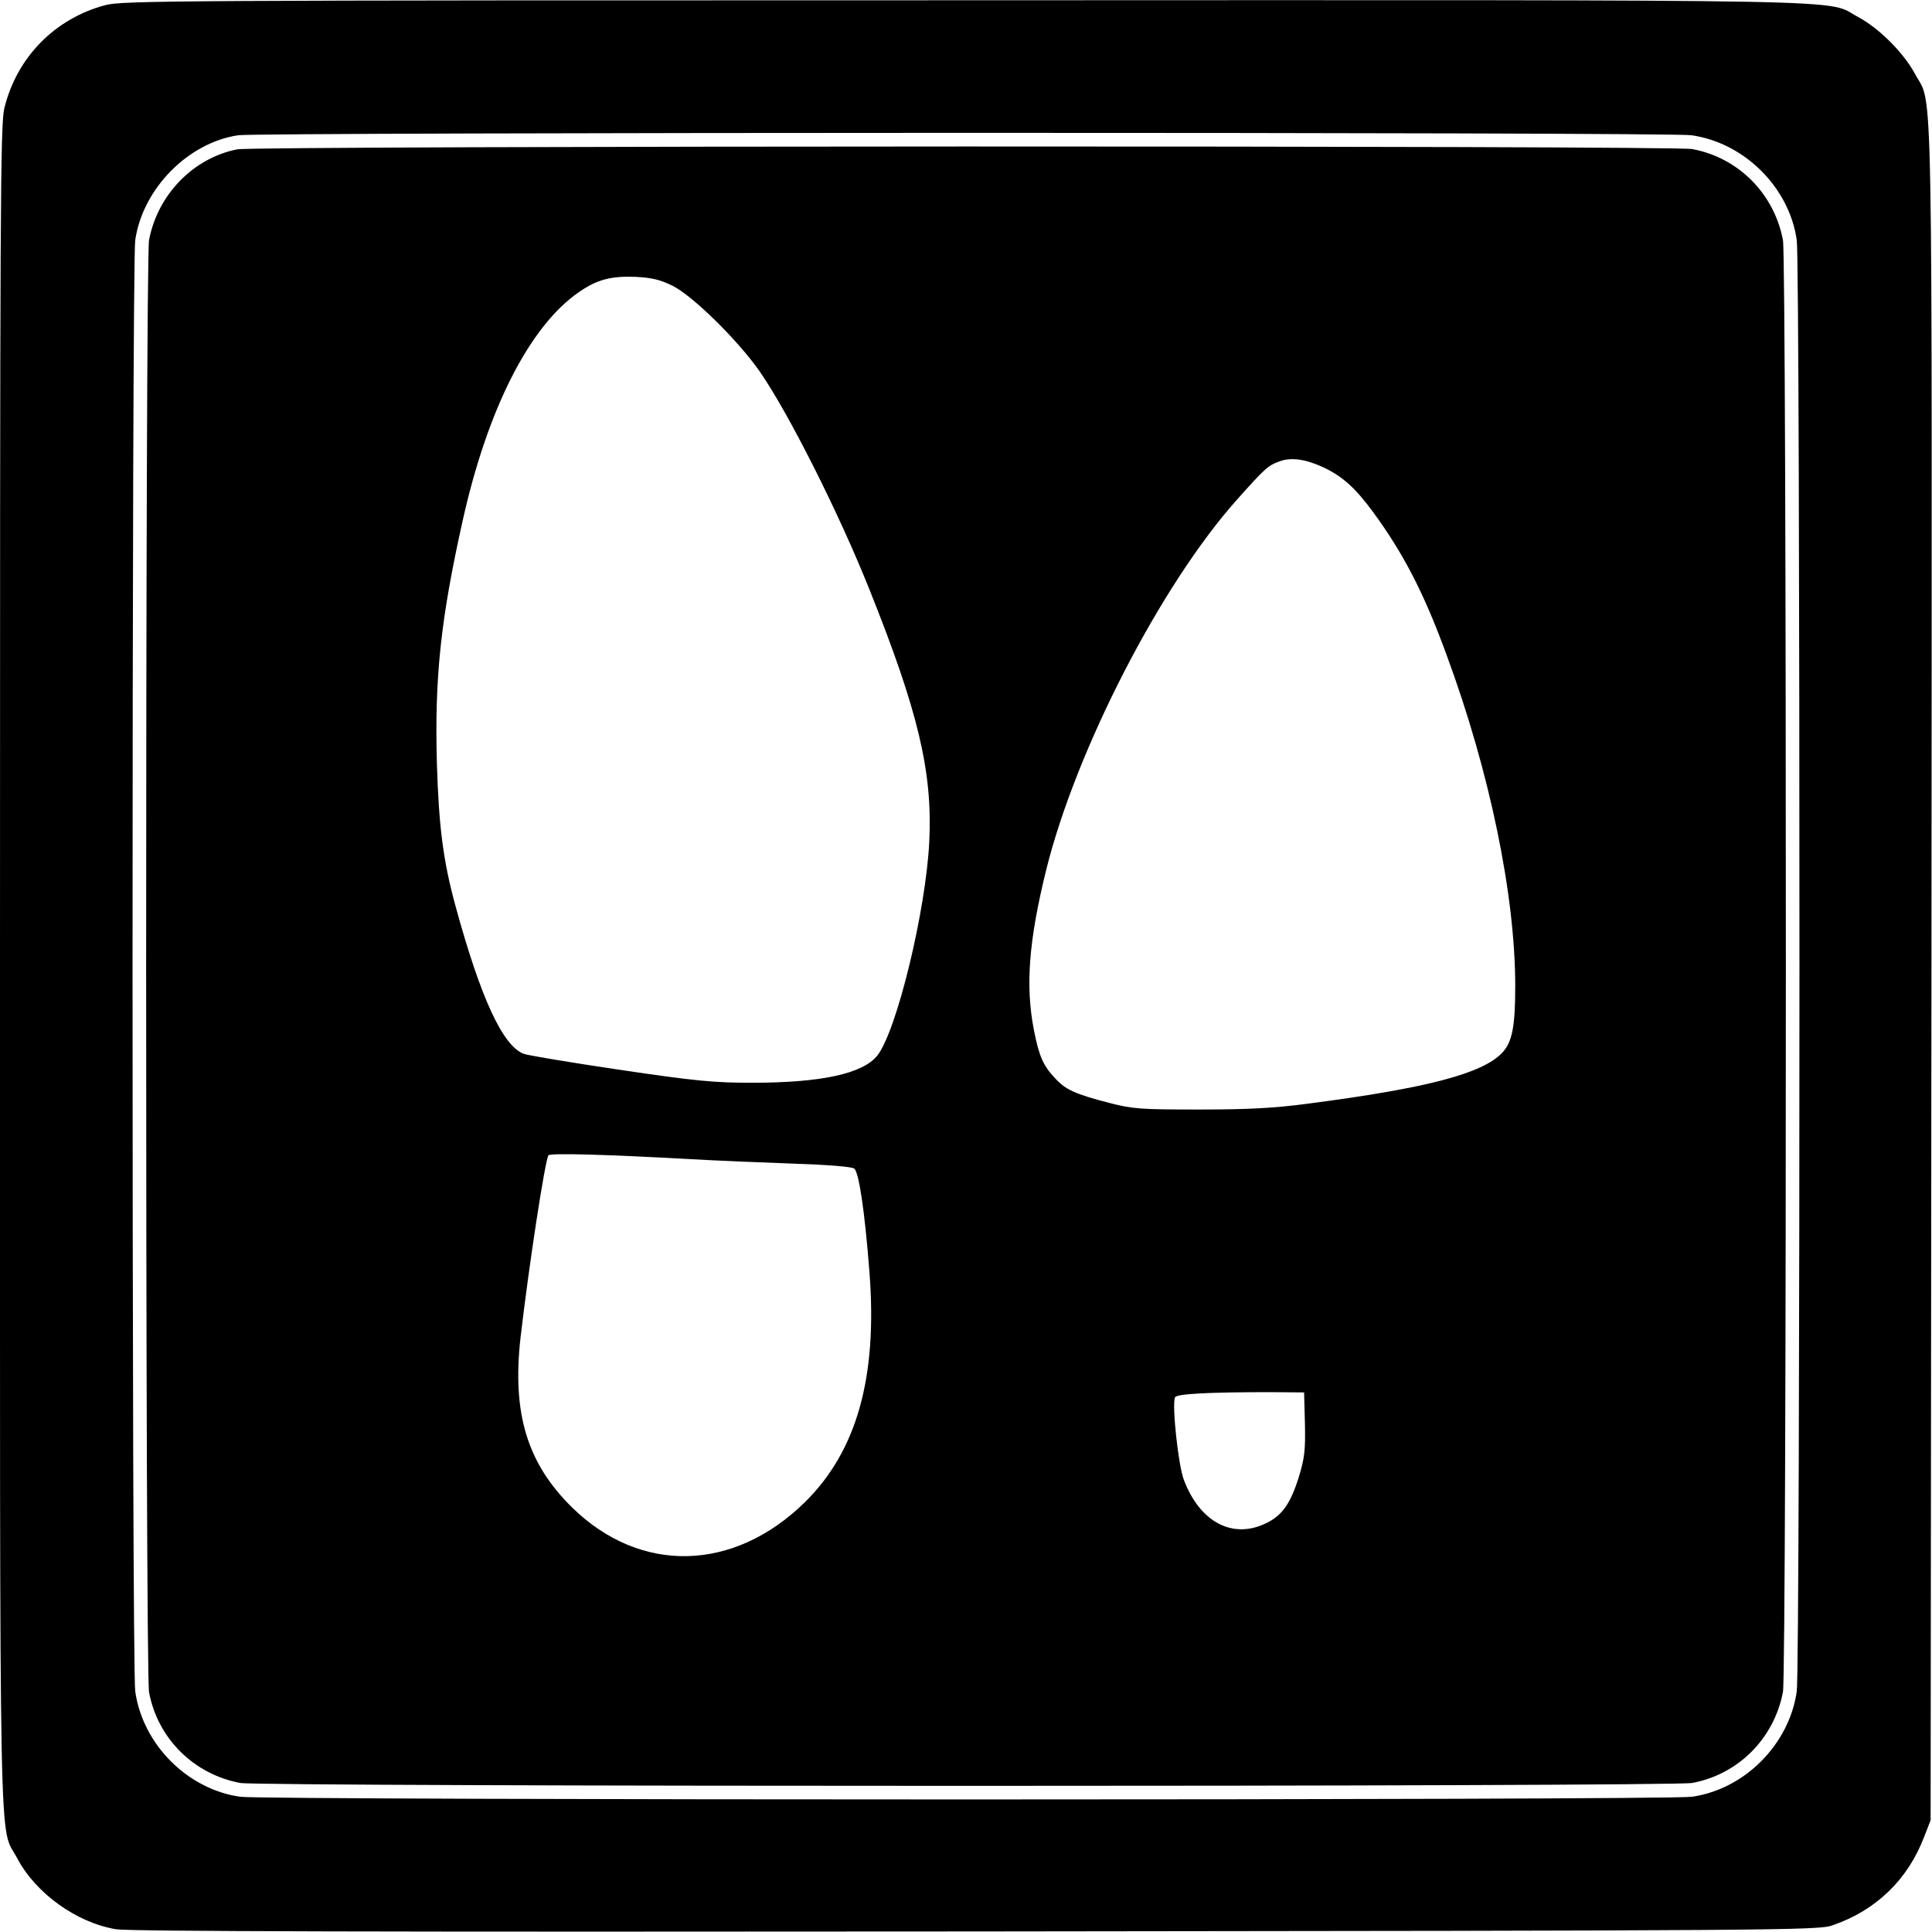 <?xml version="1.0" standalone="no"?>
<!DOCTYPE svg PUBLIC "-//W3C//DTD SVG 20010904//EN"
 "http://www.w3.org/TR/2001/REC-SVG-20010904/DTD/svg10.dtd">
<svg version="1.0" xmlns="http://www.w3.org/2000/svg"
 width="700pt" height="700pt" viewBox="0 0 700 700"
 preserveAspectRatio="xMidYMid meet">
<g transform="translate(0,700) scale(0.1,-0.1)"
fill="#000000" stroke="none">
<path d="M380 6981 c-182 -49 -319 -189 -364 -372 -15 -59 -16 -342 -16 -3109
0 -3368 -5 -3104 63 -3234 67 -126 214 -232 357 -256 46 -8 946 -10 3115 -8
2938 3 3052 4 3104 22 158 54 274 166 333 322 l23 59 3 3068 c2 3387 7 3133
-60 3260 -41 76 -129 164 -205 205 -126 66 124 62 -3238 61 -2885 0 -3054 -1
-3115 -18z m5748 -471 c192 -27 355 -189 382 -380 13 -86 13 -5173 0 -5258
-27 -192 -189 -355 -380 -382 -87 -13 -5173 -13 -5260 0 -191 27 -353 190
-380 382 -13 85 -13 5172 0 5258 27 186 191 353 373 380 76 11 5189 12 5265 0z"/>
<path d="M860 6459 c-159 -31 -289 -164 -320 -329 -14 -73 -14 -5187 0 -5261
31 -167 161 -297 330 -329 73 -14 5187 -14 5261 0 167 31 297 161 329 330 14
73 14 5187 0 5260 -32 169 -162 299 -329 330 -68 13 -5206 12 -5271 -1z m1576
-494 c73 -36 235 -195 316 -310 103 -148 287 -512 399 -793 176 -440 228 -658
216 -910 -12 -251 -118 -687 -188 -776 -52 -66 -202 -99 -454 -99 -138 0 -203
6 -480 47 -176 26 -332 52 -348 58 -76 30 -155 201 -246 533 -45 164 -61 288
-68 517 -9 313 14 526 93 880 90 406 243 707 422 830 65 45 115 58 203 55 60
-3 90 -10 135 -32z m2356 -657 c70 -32 118 -75 182 -162 111 -151 186 -296
268 -521 156 -423 248 -869 248 -1198 0 -146 -11 -202 -46 -240 -71 -77 -275
-130 -707 -186 -120 -16 -214 -21 -392 -21 -215 0 -240 2 -326 24 -124 32
-158 48 -195 88 -44 46 -59 80 -78 176 -31 160 -19 323 45 582 108 434 416
1033 692 1341 99 111 112 123 152 137 41 16 94 9 157 -20z m-2287 -2508 c88
-5 253 -12 368 -16 124 -4 213 -11 222 -18 17 -13 38 -153 55 -373 30 -382
-45 -650 -234 -836 -258 -253 -596 -261 -843 -19 -163 160 -218 341 -187 616
30 258 88 638 101 660 6 9 213 3 518 -14z m2223 -958 c2 -96 -1 -124 -22 -193
-30 -96 -60 -140 -119 -168 -121 -59 -240 4 -298 158 -20 54 -43 268 -32 298
5 13 122 19 348 19 l120 -1 3 -113z"/>
</g>
</svg>

